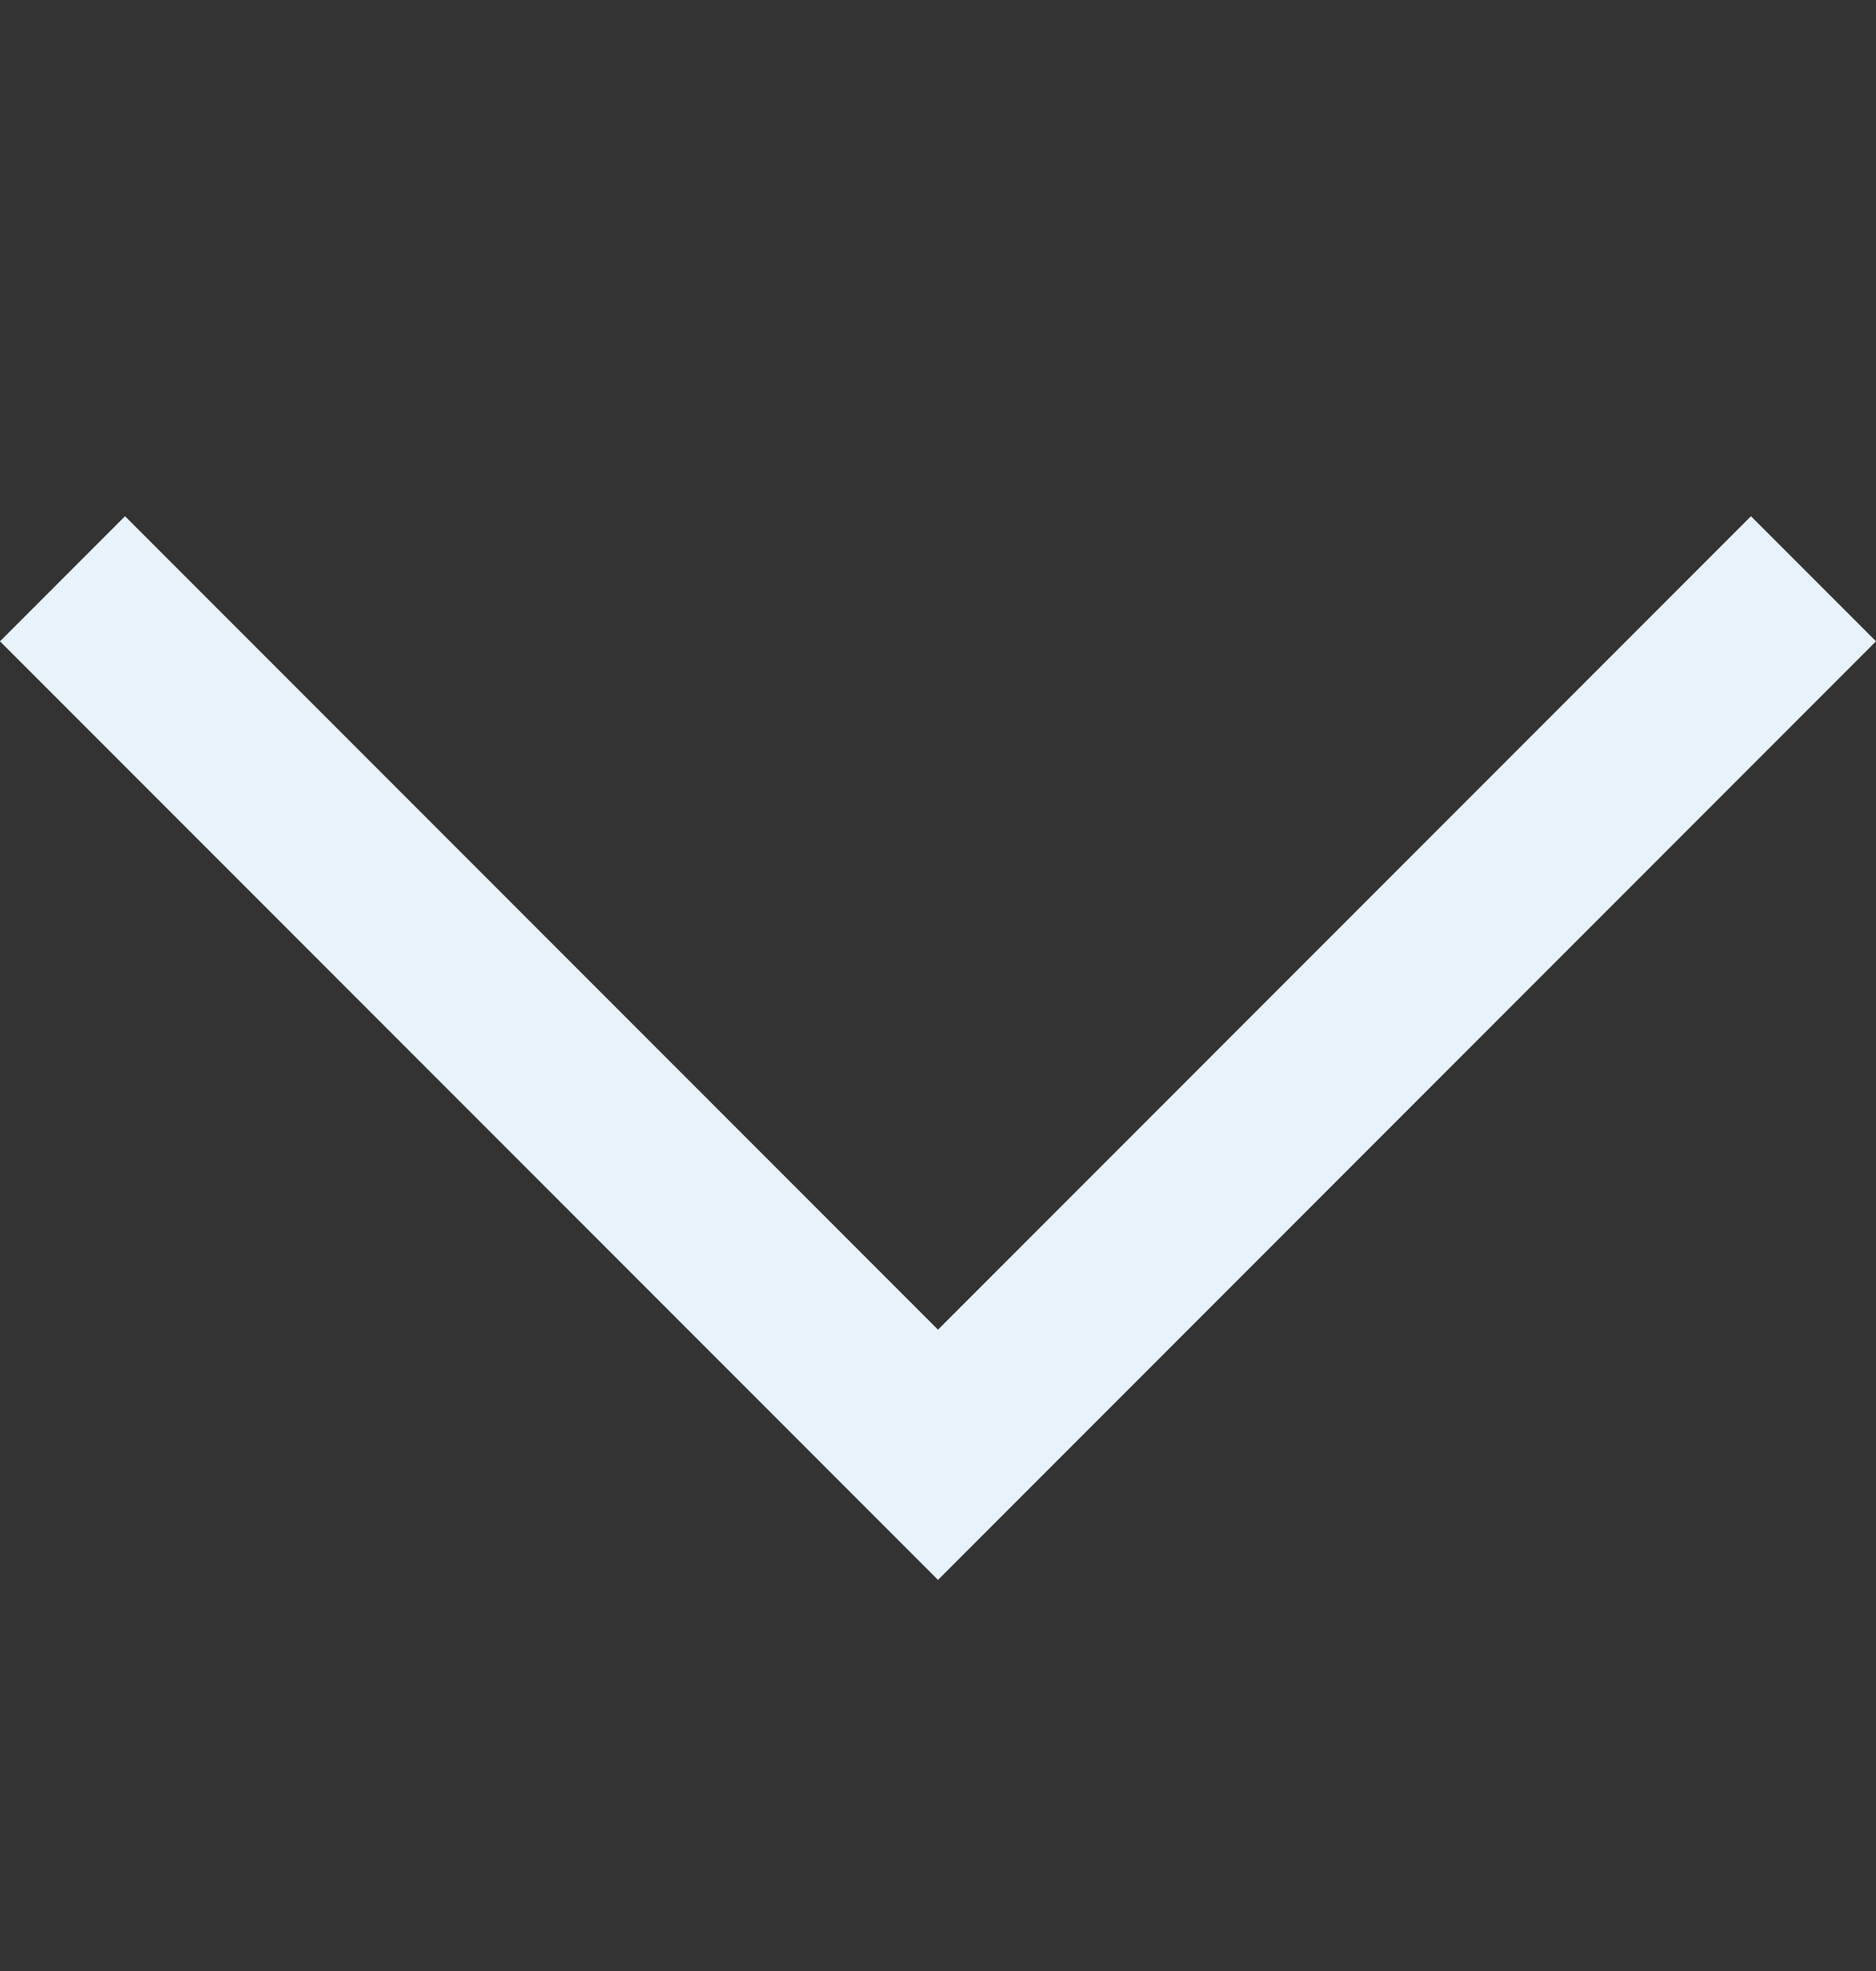 <svg width="20" height="21" viewBox="0 0 20 21" fill="none" xmlns="http://www.w3.org/2000/svg">
<rect x="0" y="0" width="20" height="21" fill="#333333" stroke="none"/>
<path d="M0 6.833L10 16.833L20 6.833L18.667 5.5L10 14.167L1.333 5.5L0 6.833Z" fill="#E8F2FB"/>
</svg>
